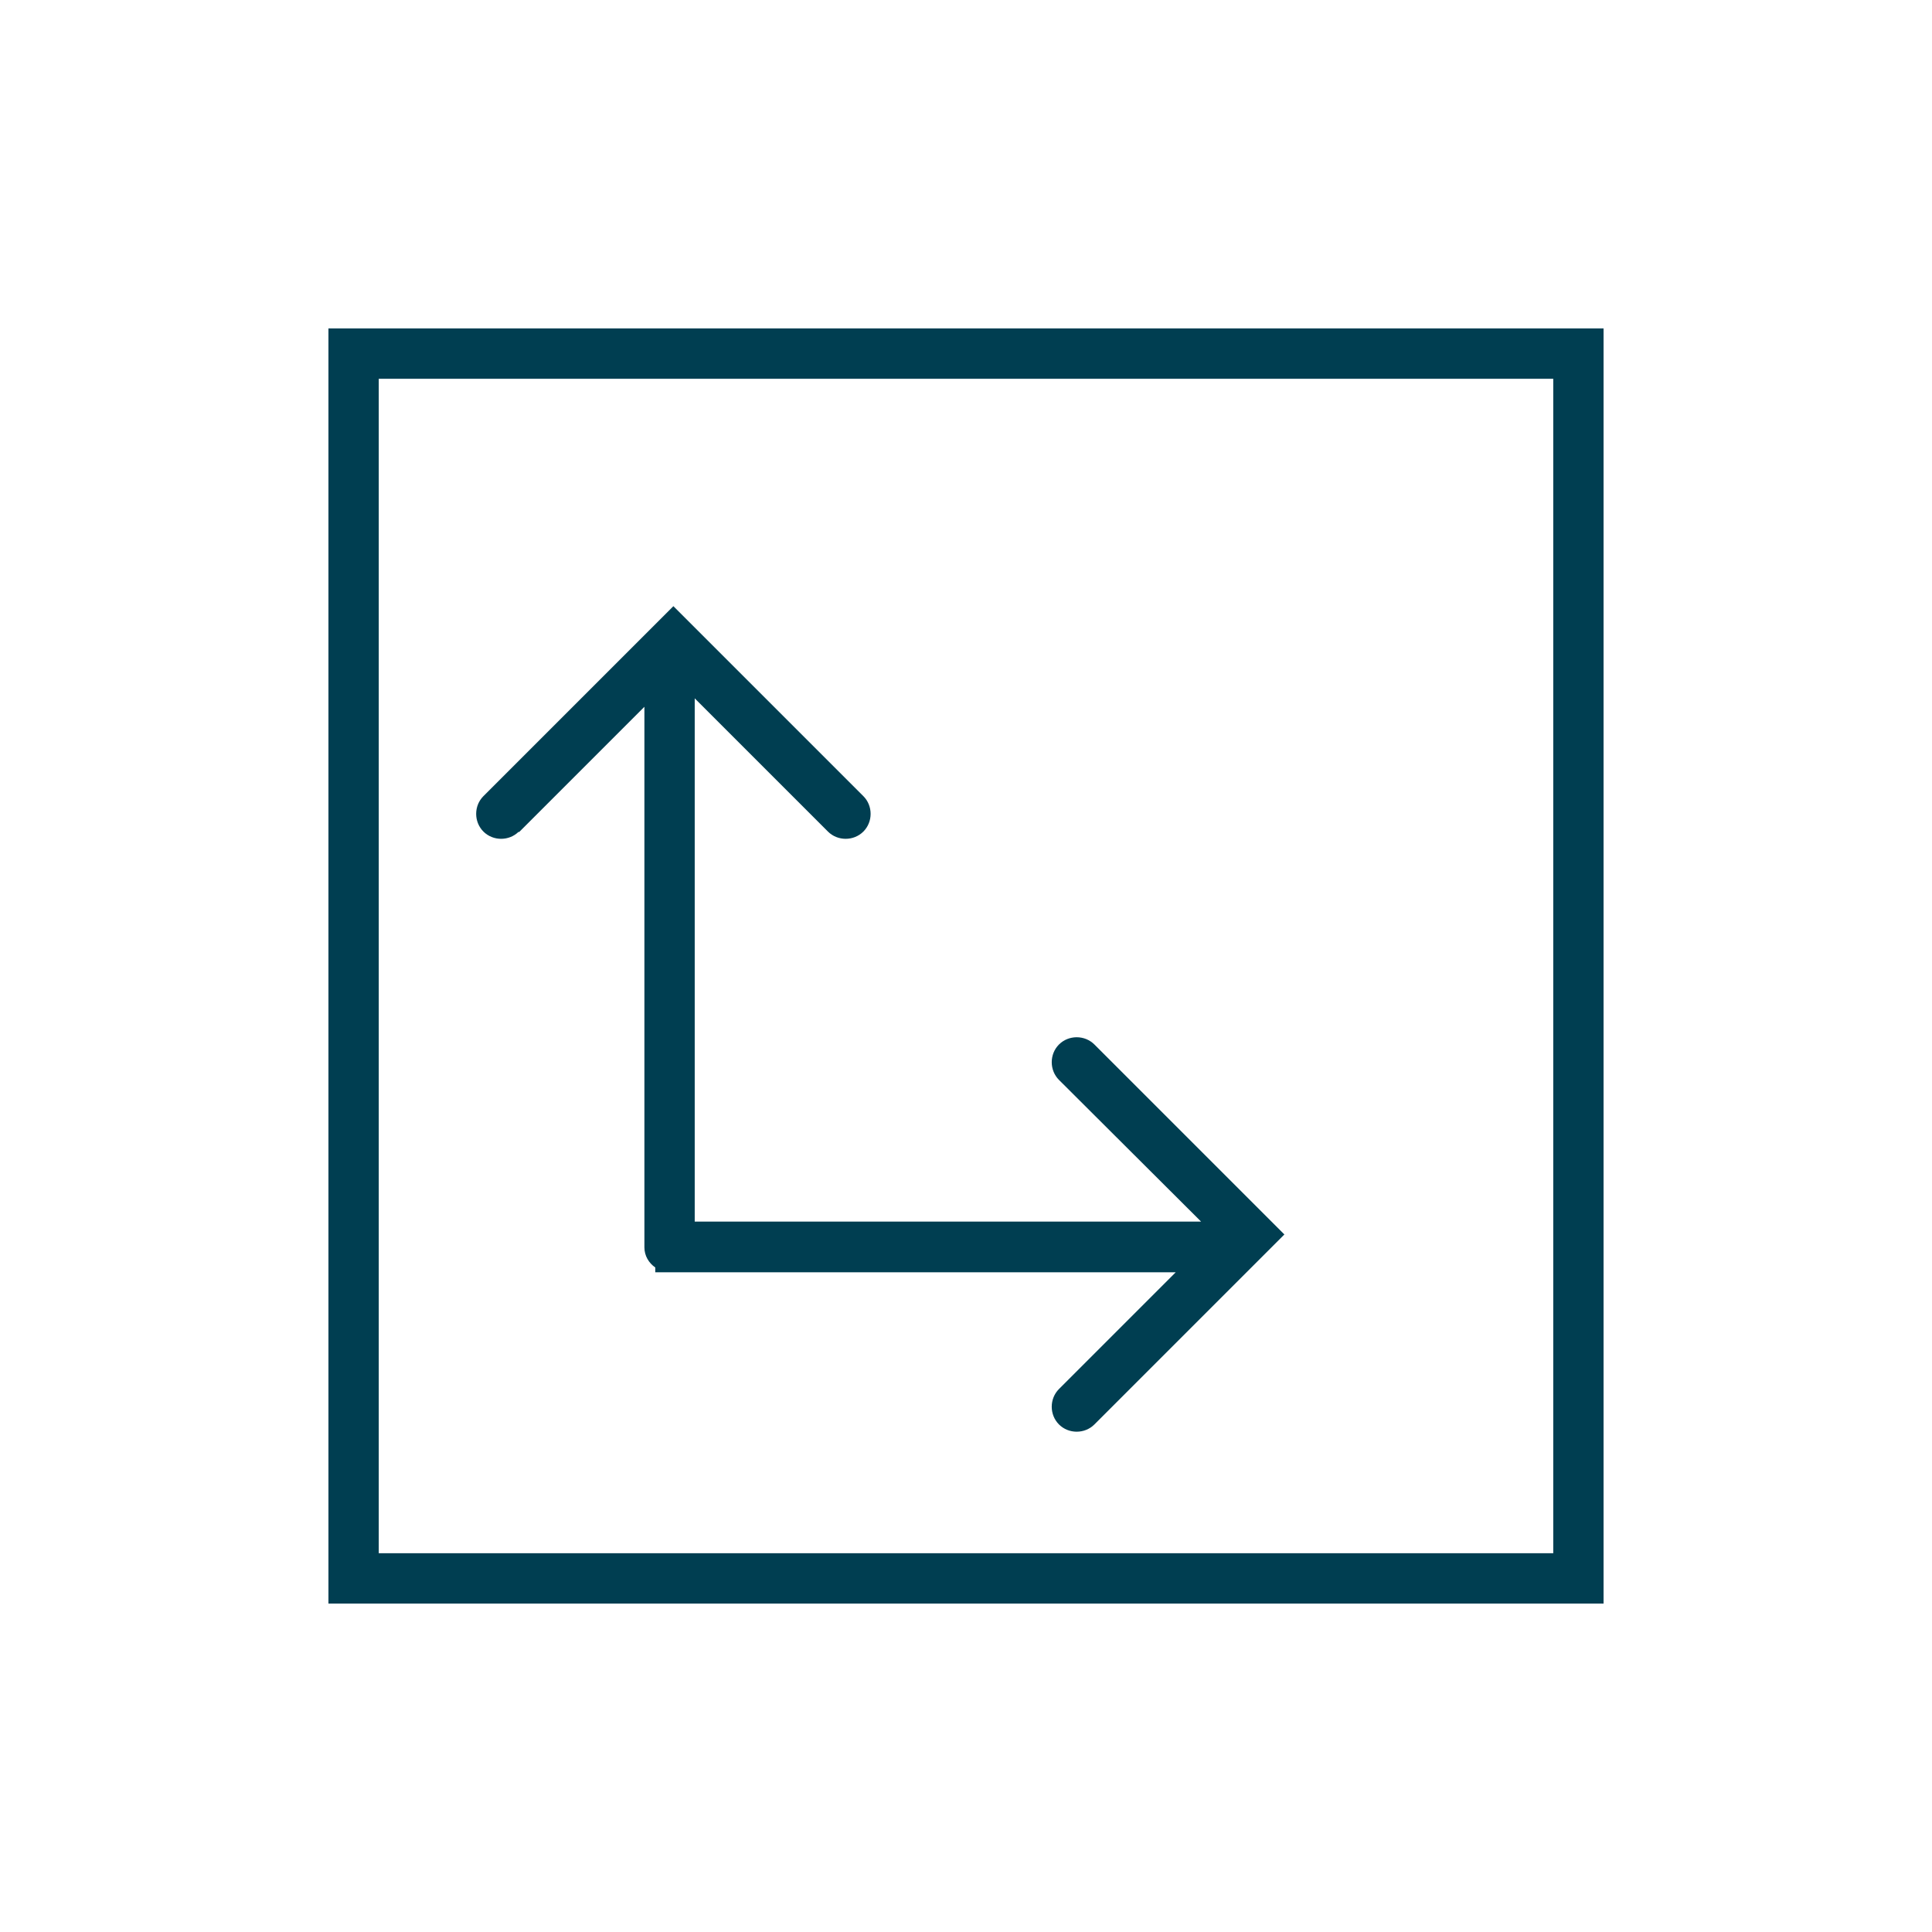<?xml version="1.0" encoding="UTF-8"?> <svg xmlns="http://www.w3.org/2000/svg" id="Capa_1" data-name="Capa 1" viewBox="0 0 48 48"> <defs> <style> .cls-1 { fill: #003e51; } </style> </defs> <path class="cls-1" d="m8.16,8.16v31.68h31.68V8.16H8.16Zm30.43,30.43H9.41V9.41h29.18v29.18Z"></path> <path class="cls-1" d="m12.89,20.68l3.12-3.12v13.43c0,.21.11.39.27.5v.12h12.93l-2.9,2.9c-.24.24-.24.64,0,.88.12.12.28.18.44.18s.32-.06.44-.18l4.72-4.72-4.72-4.72c-.24-.24-.64-.24-.88,0-.24.24-.24.64,0,.88l3.53,3.52h-12.58v-13l3.31,3.31c.12.12.28.18.44.18s.32-.06.44-.18c.24-.24.24-.64,0-.88l-4.72-4.72-4.72,4.72c-.24.24-.24.64,0,.88.24.24.64.24.88,0Z"></path> </svg> 